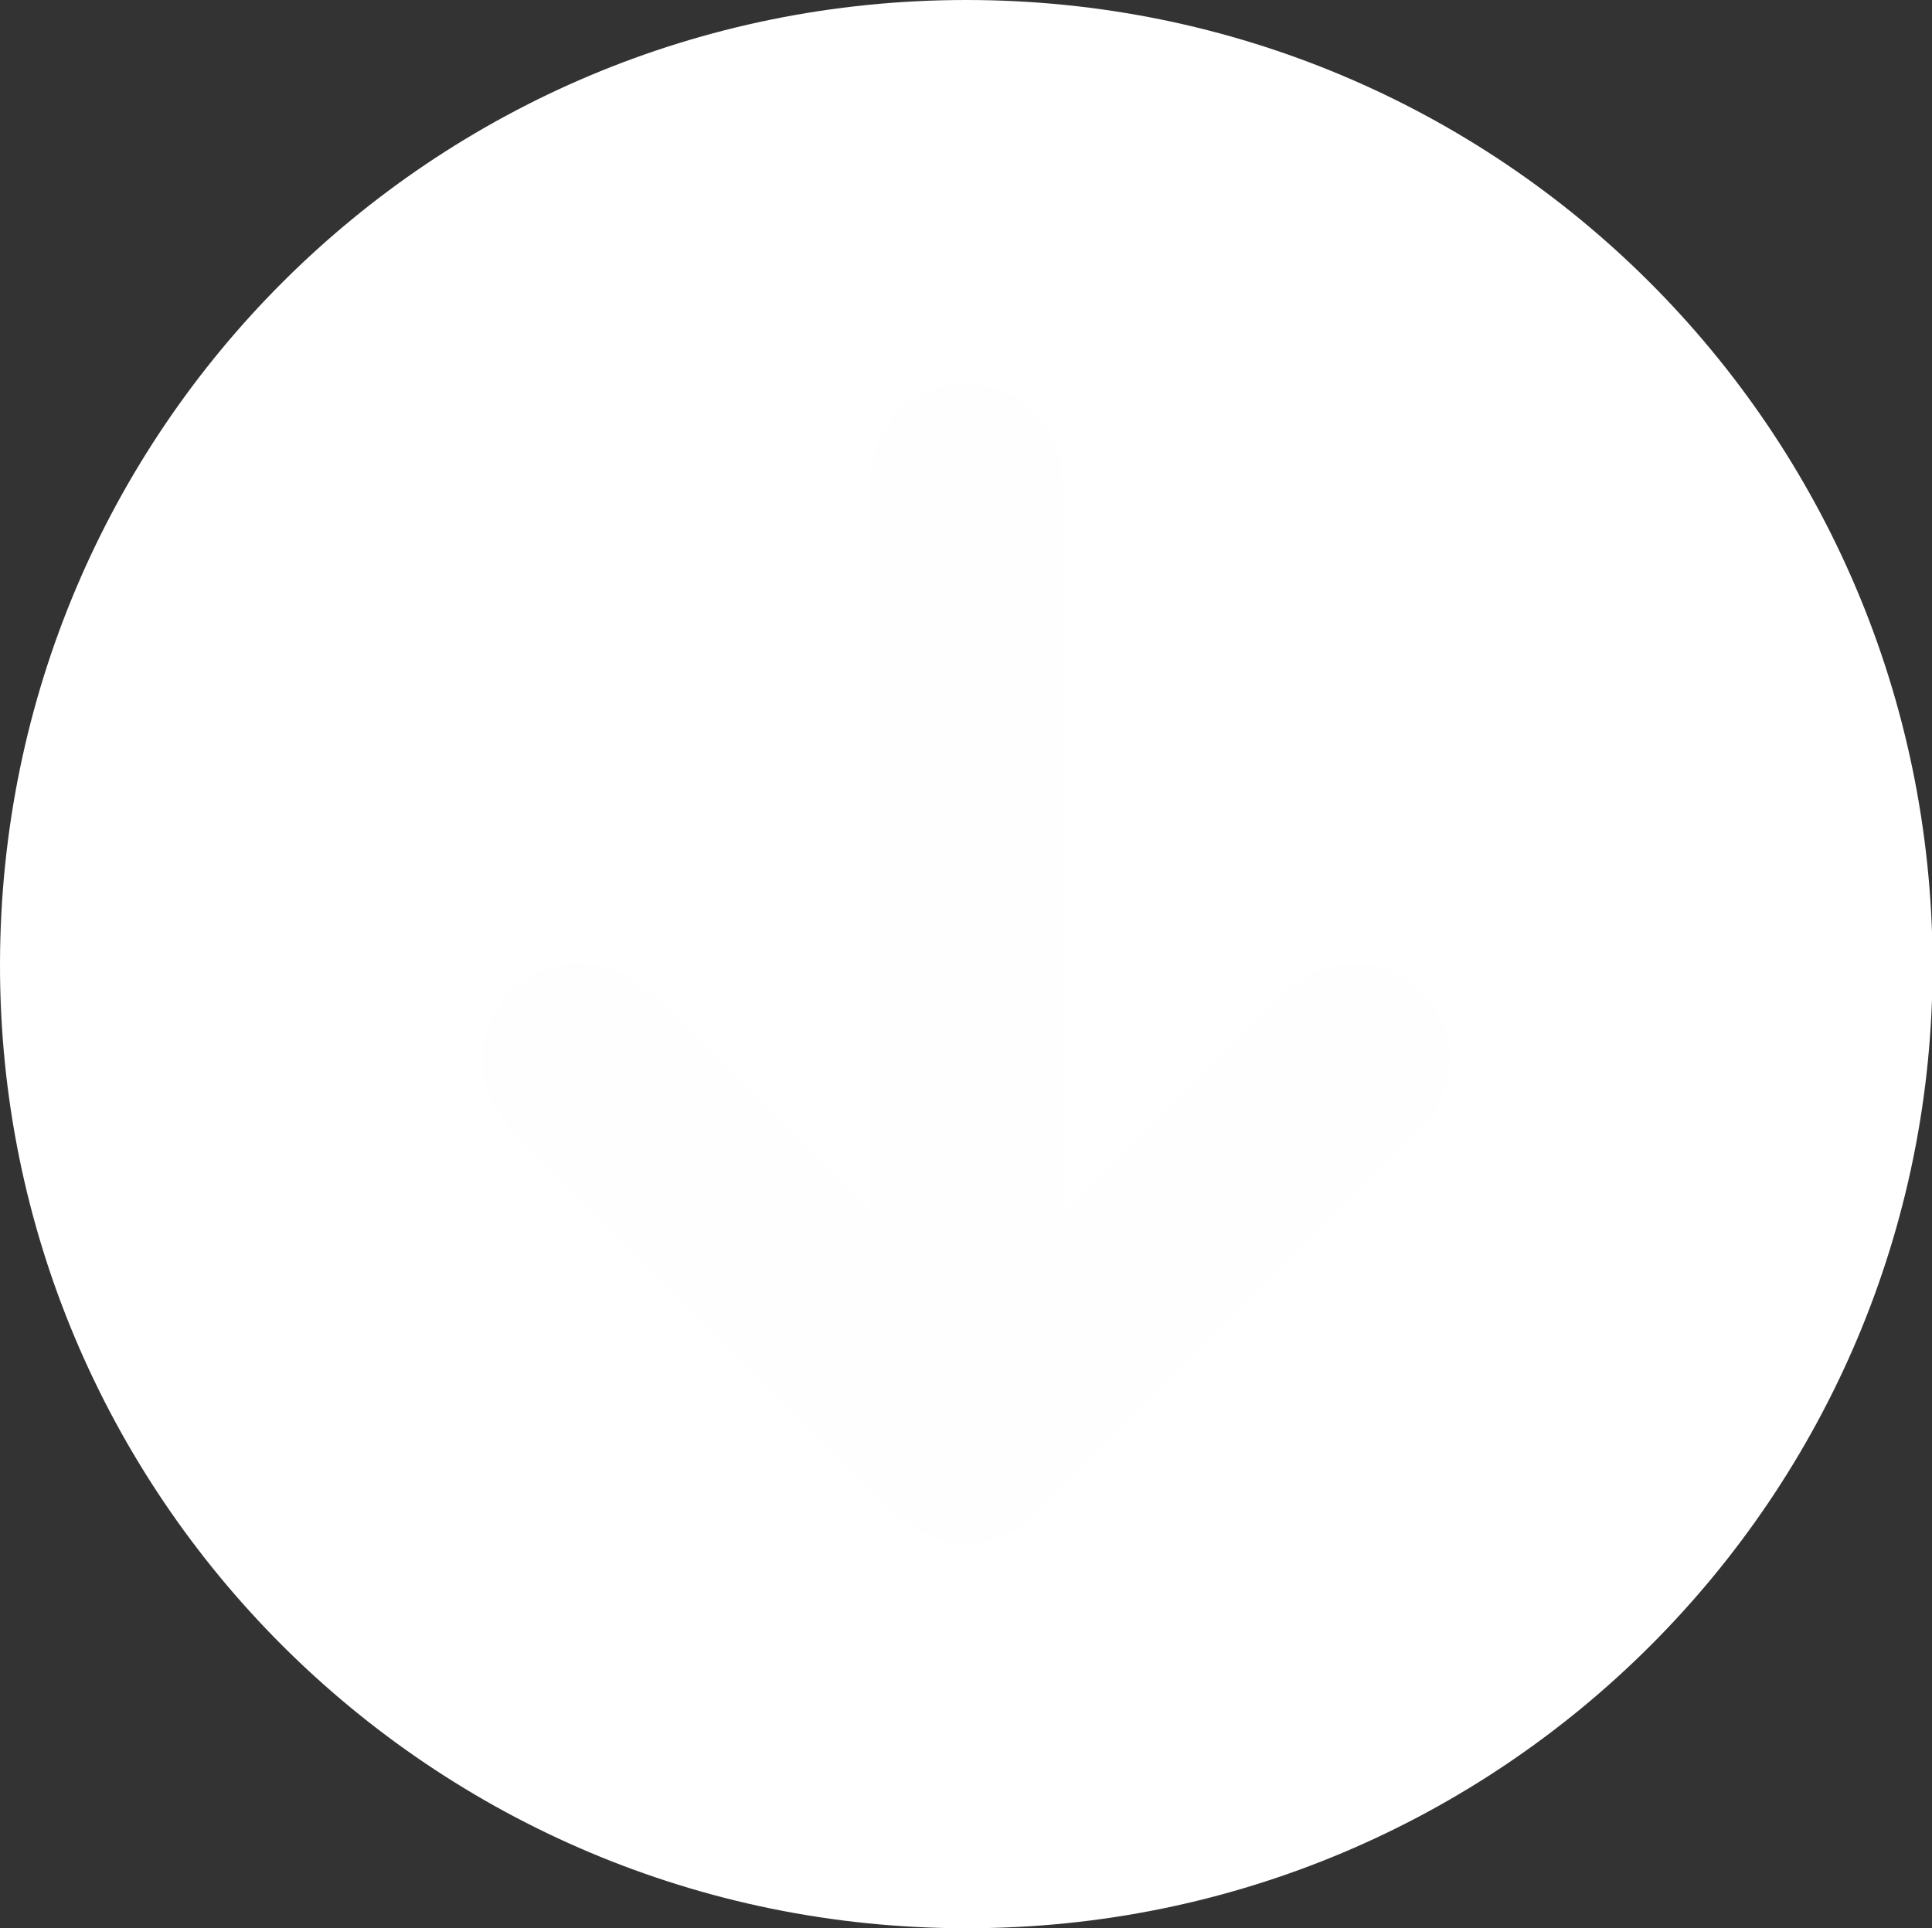 <?xml version="1.0" encoding="utf-8"?>
<!-- Generator: Adobe Illustrator 26.1.0, SVG Export Plug-In . SVG Version: 6.00 Build 0)  -->
<svg version="1.1" id="a" xmlns="http://www.w3.org/2000/svg" xmlns:xlink="http://www.w3.org/1999/xlink" x="0px" y="0px"
	 viewBox="0 0 319.7 319.1" style="enable-background:new 0 0 319.7 319.1;" xml:space="preserve">
<rect x="0" y="0" width="319.7" height="319.1" fill="#333333" stroke="none"/>
<style type="text/css">
	.st0{fill:#FFFFFF;}
	.st1{fill:#FEFEFE;}
</style>
<path class="st0" d="M159.9,0c88.3,0,159.6,71.1,159.9,159.4c0.2,88.1-71.4,159.8-159.9,159.7C71.4,319.1-0.2,247.5,0,159.4
	C0.2,71.1,71.5,0,159.9,0z"/>
<path class="st1" d="M175.8,200.8c7.1-7.1,13.7-13.6,20.2-20.1c5.3-5.3,10.5-10.6,15.9-15.9c6.9-6.8,16.6-7.1,23.1-0.8
	c6.7,6.4,6.6,16.3-0.3,23.3c-20.9,20.9-41.8,41.8-62.8,62.7c-7.2,7.2-16.8,7.2-24,0c-21-20.8-41.9-41.7-62.8-62.7
	c-6.9-6.9-7.1-16.6-0.7-23.1c6.5-6.6,16.4-6.4,23.4,0.5c11,10.9,21.9,21.9,32.8,32.8c0.9,0.9,1.8,1.7,3.3,3.1c0-2,0-3.3,0-4.6
	c0-38.4,0-76.8,0-115.2c0-10.5,7.2-17.7,16.9-17.2c7.9,0.4,14.4,6.8,14.9,14.6c0.1,1.5,0.1,3,0.1,4.5c0,37.8,0,75.6,0,113.3
	L175.8,200.8L175.8,200.8z"/>
</svg>
